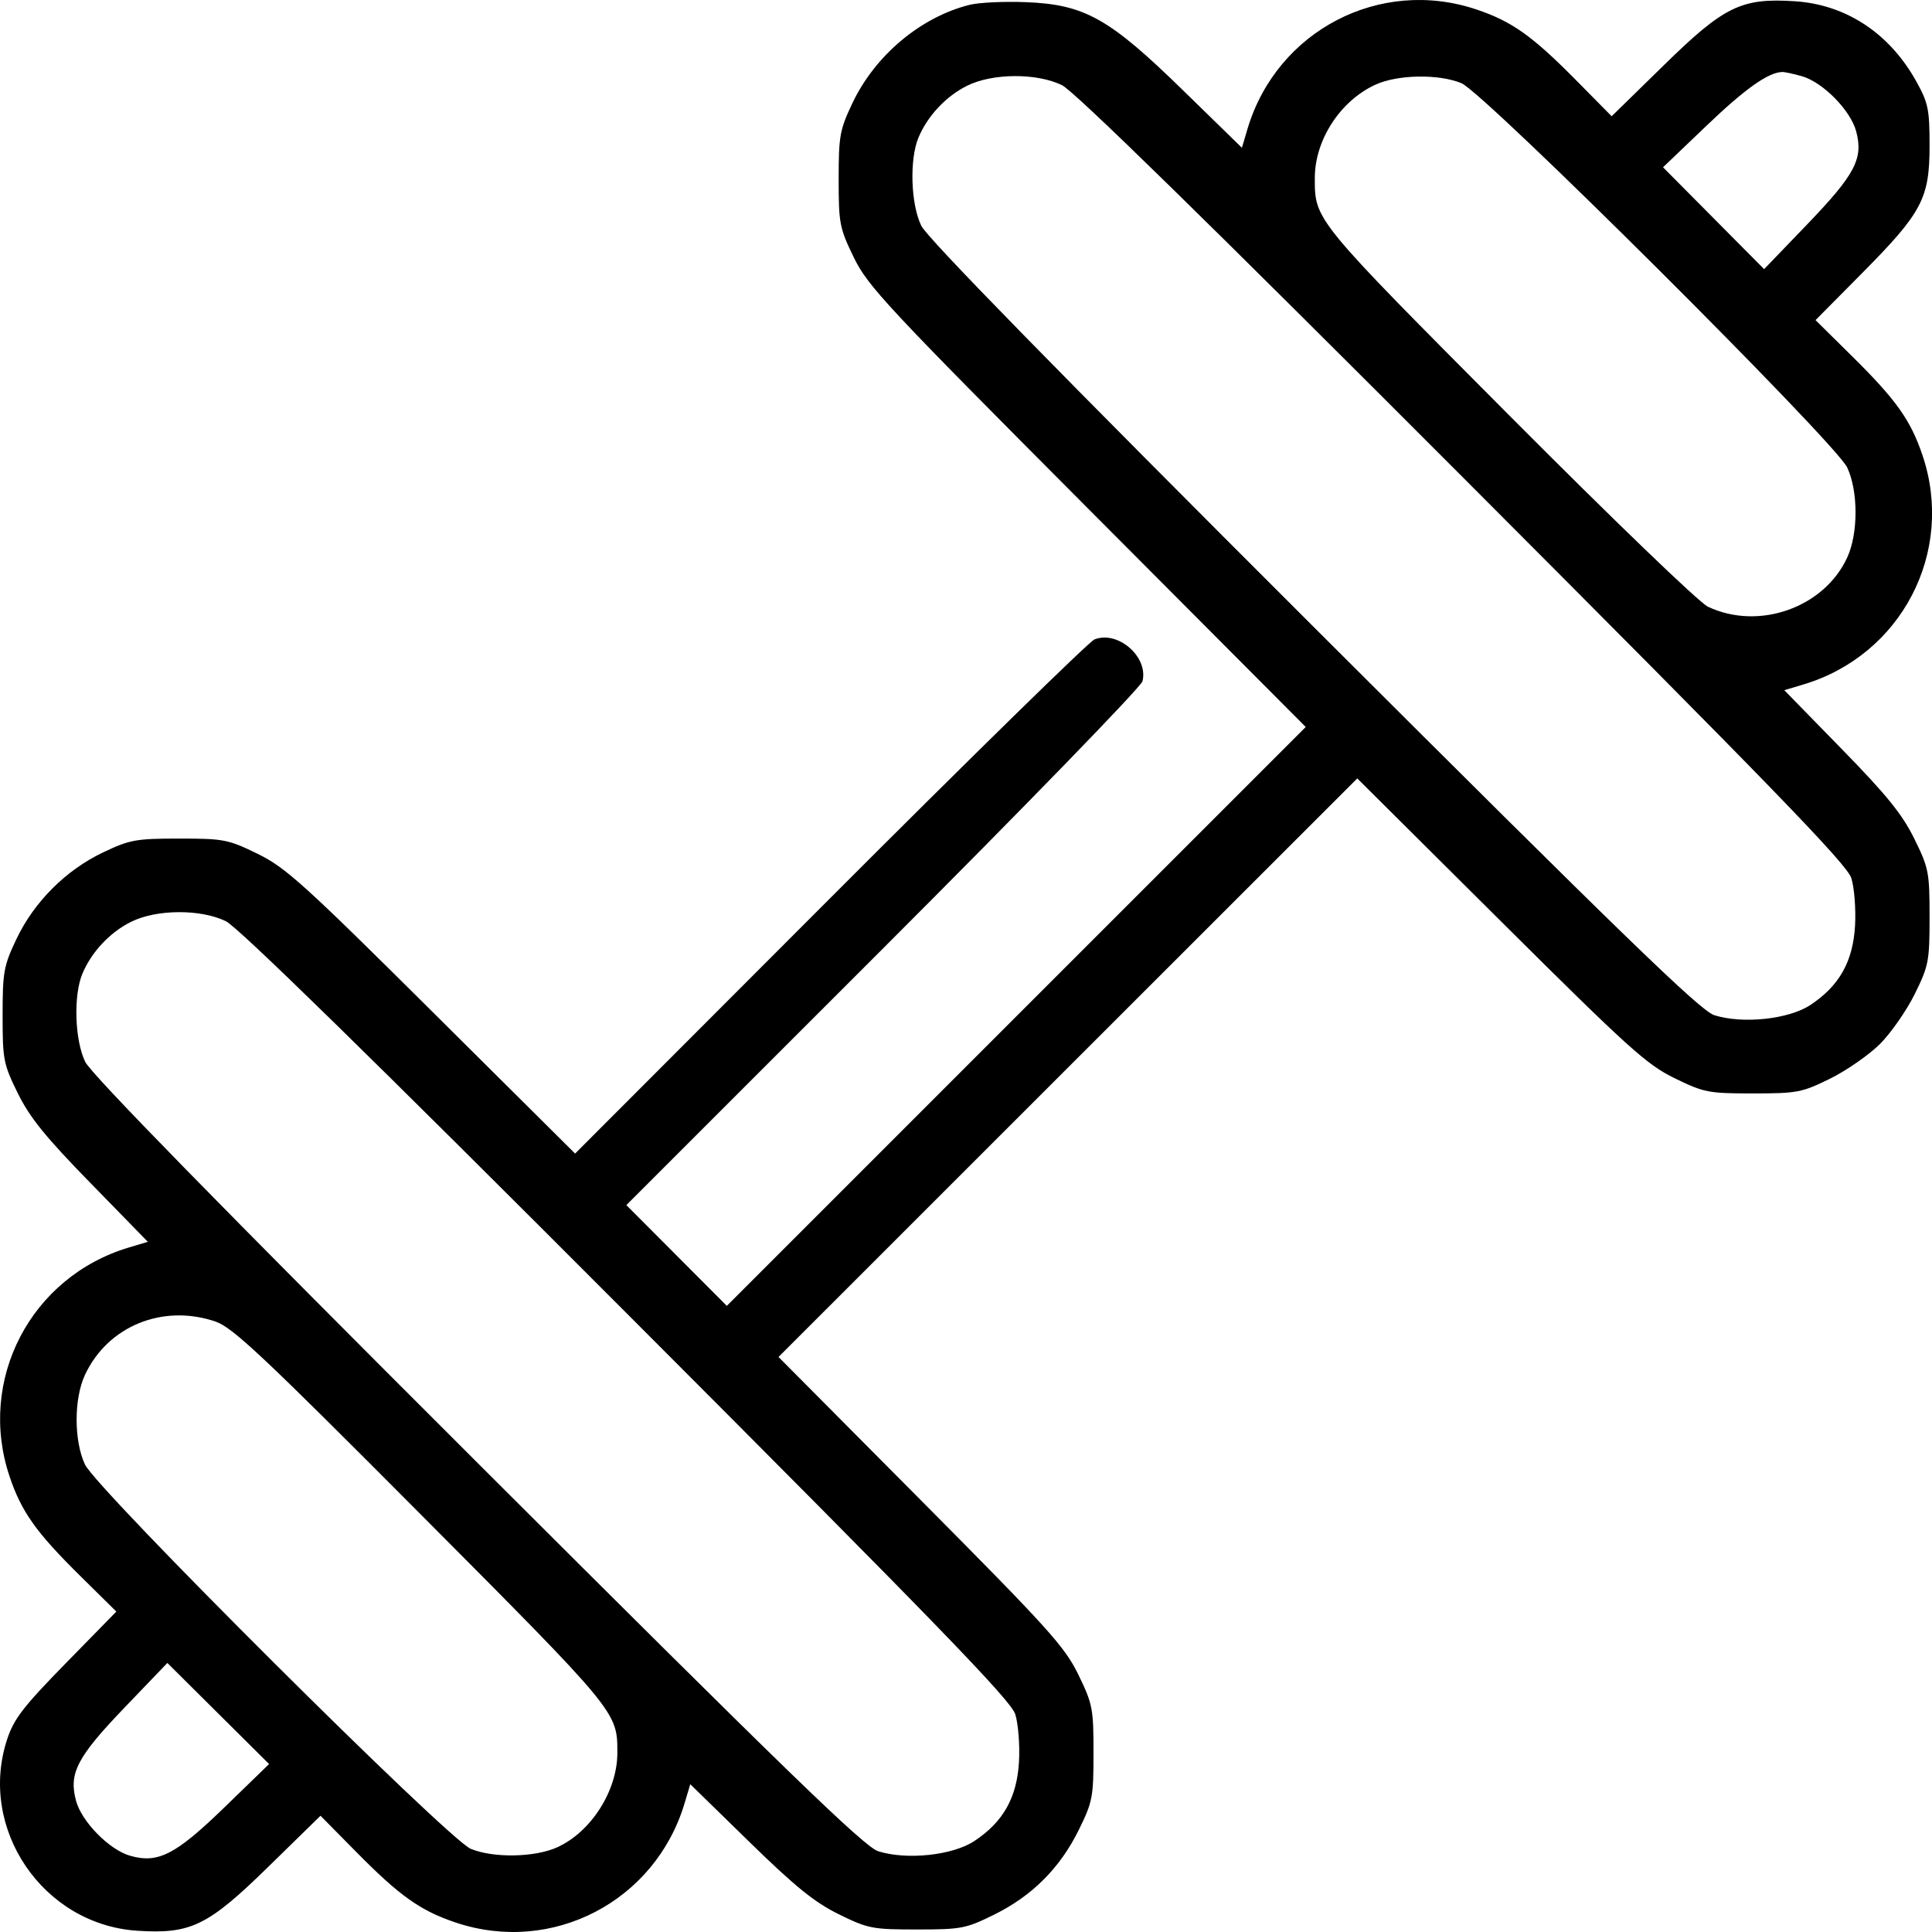 <?xml version="1.0" encoding="UTF-8"?> <svg xmlns="http://www.w3.org/2000/svg" width="46" height="46" viewBox="0 0 46 46" fill="none"><path fill-rule="evenodd" clip-rule="evenodd" d="M23.081 0.116C21.918 0.409 20.834 1.32 20.296 2.455C19.994 3.092 19.968 3.237 19.968 4.267C19.968 5.323 19.989 5.43 20.329 6.13C20.661 6.814 21.102 7.287 25.889 12.091L31.089 17.309L24.197 24.2L17.305 31.092L16.109 29.892L14.913 28.693L21.027 22.58C24.389 19.218 27.168 16.356 27.202 16.22C27.348 15.641 26.614 15.003 26.058 15.225C25.929 15.277 23.094 18.052 19.758 21.393L13.693 27.466L10.284 24.078C7.228 21.041 6.798 20.653 6.132 20.328C5.431 19.986 5.326 19.966 4.269 19.966C3.239 19.966 3.093 19.992 2.457 20.294C1.57 20.715 0.81 21.474 0.39 22.361C0.088 22.998 0.062 23.143 0.062 24.173C0.062 25.233 0.081 25.333 0.425 26.032C0.711 26.611 1.083 27.071 2.155 28.168L3.52 29.567L3.069 29.702C0.731 30.4 -0.547 32.855 0.229 35.157C0.512 35.997 0.858 36.483 1.913 37.525L2.77 38.371L1.566 39.601C0.561 40.628 0.331 40.925 0.173 41.403C-0.535 43.533 1.018 45.823 3.268 45.97C4.546 46.053 4.951 45.855 6.401 44.435L7.631 43.232L8.477 44.089C9.518 45.144 10.005 45.49 10.845 45.773C13.147 46.549 15.602 45.271 16.3 42.933L16.435 42.481L17.834 43.847C18.931 44.919 19.391 45.291 19.97 45.577C20.669 45.92 20.769 45.94 21.831 45.94C22.885 45.94 22.996 45.919 23.666 45.589C24.572 45.143 25.239 44.476 25.685 43.57C26.014 42.901 26.036 42.789 26.036 41.735C26.036 40.676 26.015 40.572 25.674 39.87C25.349 39.204 24.96 38.774 21.924 35.718L18.536 32.309L25.426 25.421L32.316 18.534L35.723 21.922C38.778 24.961 39.206 25.347 39.872 25.672C40.573 26.014 40.678 26.034 41.737 26.034C42.791 26.034 42.903 26.012 43.572 25.683C43.964 25.49 44.5 25.117 44.763 24.855C45.025 24.592 45.398 24.056 45.591 23.664C45.921 22.994 45.942 22.883 45.942 21.829C45.942 20.767 45.922 20.667 45.578 19.968C45.293 19.389 44.921 18.929 43.849 17.832L42.483 16.433L42.935 16.298C45.273 15.6 46.55 13.145 45.775 10.844C45.492 10.002 45.146 9.517 44.087 8.472L43.227 7.622L44.337 6.502C45.764 5.062 45.942 4.726 45.942 3.466C45.942 2.606 45.91 2.451 45.63 1.945C44.992 0.794 43.958 0.11 42.736 0.03C41.458 -0.053 41.052 0.145 39.603 1.565L38.373 2.768L37.527 1.911C36.485 0.856 35.999 0.51 35.158 0.227C32.857 -0.549 30.402 0.729 29.703 3.067L29.569 3.518L28.17 2.153C26.408 0.432 25.825 0.105 24.415 0.051C23.901 0.031 23.301 0.06 23.081 0.116ZM42.903 1.815C43.402 1.958 44.059 2.624 44.194 3.125C44.369 3.776 44.173 4.15 43.033 5.337L42.003 6.408L40.799 5.195L39.596 3.983L40.63 2.994C41.549 2.115 42.095 1.727 42.43 1.714C42.489 1.712 42.702 1.757 42.903 1.815ZM25.284 2.027C25.576 2.169 28.683 5.208 34.833 11.368C42.207 18.754 43.974 20.577 44.079 20.907C44.15 21.132 44.19 21.64 44.168 22.037C44.119 22.894 43.794 23.472 43.105 23.928C42.589 24.269 41.493 24.386 40.815 24.171C40.485 24.066 38.662 22.299 31.276 14.925C25.116 8.775 22.077 5.667 21.935 5.375C21.685 4.862 21.651 3.794 21.868 3.277C22.085 2.758 22.525 2.29 23.029 2.04C23.634 1.741 24.682 1.735 25.284 2.027ZM34.795 1.98C35.339 2.205 43.702 10.535 43.981 11.131C44.244 11.692 44.246 12.691 43.985 13.266C43.439 14.466 41.878 15.021 40.664 14.445C40.452 14.344 38.407 12.374 35.922 9.878C31.278 5.211 31.305 5.245 31.305 4.239C31.305 3.335 31.906 2.407 32.742 2.019C33.268 1.774 34.252 1.756 34.795 1.98ZM5.377 21.933C5.669 22.075 8.777 25.114 14.926 31.274C22.301 38.66 24.067 40.483 24.172 40.813C24.244 41.038 24.284 41.547 24.262 41.943C24.213 42.8 23.888 43.378 23.199 43.834C22.683 44.176 21.587 44.292 20.909 44.077C20.578 43.972 18.756 42.205 11.37 34.831C5.21 28.681 2.17 25.574 2.029 25.282C1.779 24.768 1.745 23.7 1.962 23.183C2.179 22.665 2.619 22.196 3.123 21.947C3.728 21.647 4.776 21.641 5.377 21.933ZM5.132 31.466C5.538 31.604 6.264 32.286 10.03 36.07C14.713 40.775 14.699 40.758 14.699 41.735C14.699 42.636 14.075 43.616 13.268 43.983C12.734 44.225 11.749 44.243 11.209 44.02C10.665 43.795 2.302 35.465 2.023 34.869C1.759 34.306 1.758 33.307 2.021 32.74C2.561 31.575 3.874 31.037 5.132 31.466ZM5.342 43.034C4.177 44.163 3.763 44.375 3.096 44.184C2.601 44.042 1.944 43.373 1.81 42.875C1.634 42.22 1.834 41.836 2.966 40.656L3.985 39.594L5.196 40.798L6.407 42.001L5.342 43.034Z" fill="black"></path></svg> 